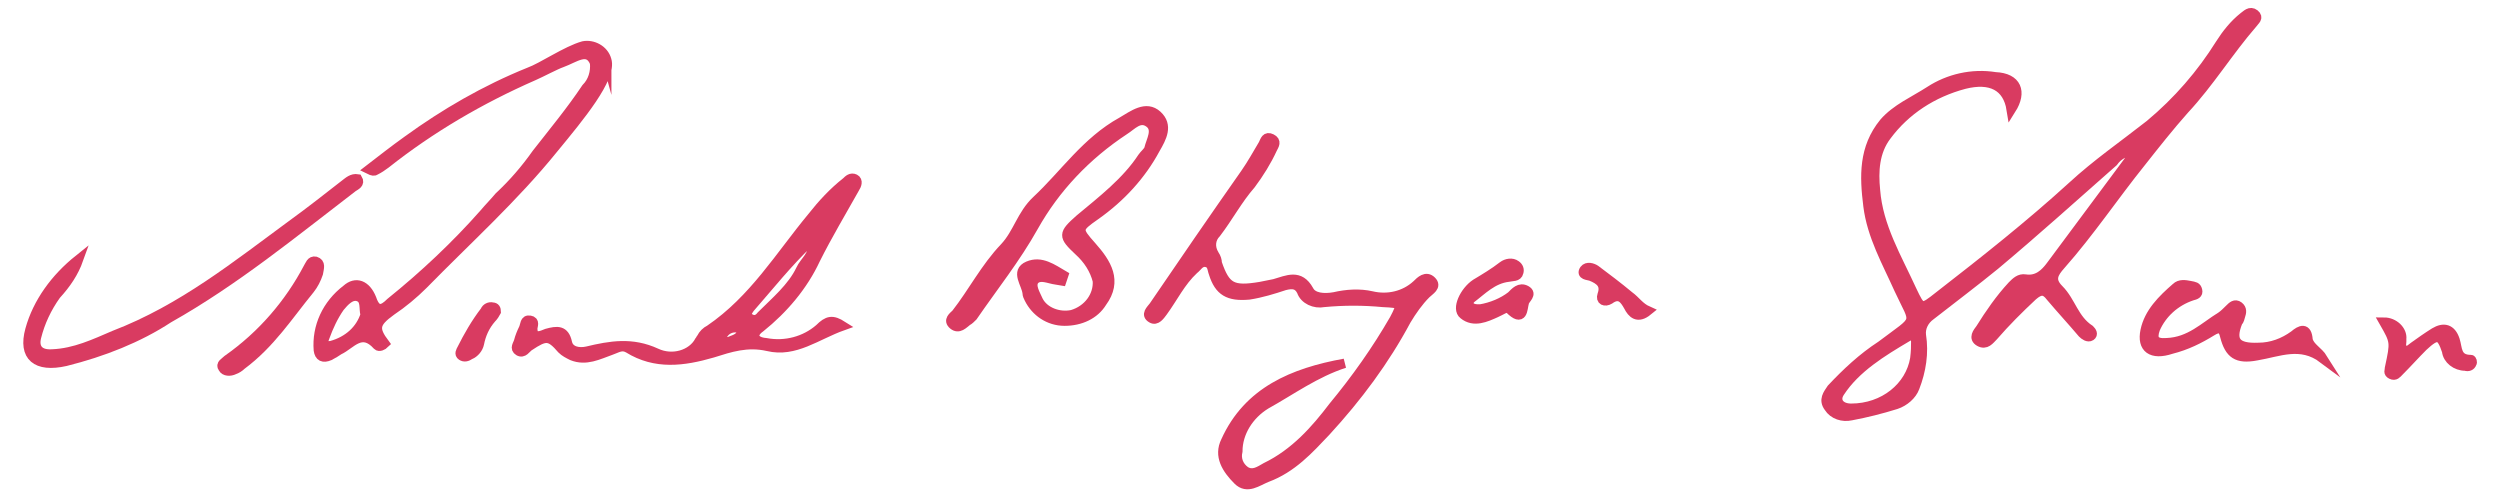 <?xml version="1.0" encoding="utf-8"?>
<!-- Generator: Adobe Illustrator 26.3.0, SVG Export Plug-In . SVG Version: 6.00 Build 0)  -->
<svg version="1.1" id="Layer_1" xmlns="http://www.w3.org/2000/svg" xmlns:xlink="http://www.w3.org/1999/xlink" x="0px" y="0px"
	 viewBox="0 0 267 53.1" style="enable-background:new 0 0 267 53.1;" xml:space="preserve">
<style type="text/css">
	.st0{fill:#D93B61;stroke:#D93B61;stroke-miterlimit:10;}
</style>
<g id="Layer_2_00000090268097255663841380000006911994315395919798_">
	<g id="Layer_1-2">
		<path class="st0" d="M64.8,6.4c0.6,1.9-2.9,6.1-5.7,9.5c-4.2,5.2-9.2,9.7-13.9,14.5c-1,1-2.2,2-3.4,2.8c-1.8,1.3-1.9,1.9-0.7,3.5
			c-0.2,0.2-0.6,0.4-0.8,0.2c-1.7-1.9-2.8-0.1-4.1,0.5c-0.3,0.2-0.6,0.4-1,0.6c-0.7,0.3-1.1,0.1-1.2-0.6c-0.2-2.5,0.9-4.9,3-6.5
			c1-0.9,2.1-0.5,2.7,1c0.5,1.5,1.2,1.2,2,0.4c3.6-2.9,7-6.1,10-9.5c0.5-0.6,1.1-1.2,1.6-1.8c1.5-1.4,2.8-2.9,4-4.6
			c1.8-2.3,3.7-4.6,5.3-7c0.7-0.7,1-1.7,0.9-2.7C62.8,5,61.4,6.2,60,6.7c-0.6,0.2-2.3,1.1-3,1.4c-5.7,2.5-11,5.6-15.8,9.4
			c-0.4,0.3-0.7,0.5-1.1,0.7c-0.1,0.1-0.3,0.1-0.7-0.1c1.3-1,2.7-2.1,4.1-3.1c4-2.9,8.3-5.4,13-7.3c1.4-0.5,4-2.3,5.8-2.8
			C63.3,4.7,64.5,5.3,64.8,6.4C64.8,6.3,64.8,6.3,64.8,6.4z M39,33.6c-0.2-0.6,0.1-1.6-0.7-1.9c-0.8-0.3-1.5,0.5-2,1.1
			c-0.7,1-1.2,2.1-1.6,3.2c-0.2,0.5-0.3,1.1,0.7,0.9C37.2,36.4,38.5,35.2,39,33.6z"/>
		<path class="st0" d="M214.8,11.7c-0.4-2.5-2.2-3.4-5-2.7c-3.4,0.9-6.3,2.8-8.3,5.5c-1.3,1.7-1.4,3.8-1.2,5.8
			c0.3,3.9,2.3,7.2,3.9,10.7c1,2.1,1,2.1,2.9,0.6c4.9-3.8,9.7-7.6,14.2-11.7c2.6-2.4,5.5-4.4,8.3-6.6c3-2.5,5.5-5.4,7.5-8.6
			c0.7-1.1,1.5-2.1,2.5-2.9c0.3-0.2,0.7-0.7,1.2-0.3s0,0.7-0.2,1c-2.6,3-4.6,6.3-7.3,9.2c-1.6,1.8-3.1,3.7-4.6,5.6
			c-2.9,3.6-5.5,7.5-8.6,11c-0.8,0.9-1.2,1.6-0.2,2.6c1.3,1.3,1.6,3.2,3.3,4.3c0.2,0.2,0.4,0.5,0.1,0.7s-0.7-0.1-0.9-0.3
			c-1.1-1.3-2.3-2.6-3.4-3.9c-0.6-0.8-1.1-0.8-1.9-0.1c-1.5,1.4-2.9,2.8-4.2,4.3c-0.4,0.4-0.8,1-1.5,0.6s-0.2-1,0.1-1.4
			c1-1.6,2.1-3.2,3.4-4.6c0.4-0.4,0.8-0.8,1.4-0.7c1.3,0.2,2.1-0.6,2.7-1.4c2.9-3.9,5.8-7.8,8.7-11.7c0.1-0.2,0.1-0.4,0.1-0.6
			c-0.9,0.1-1.6,0.5-2.1,1.2c-4.2,3.7-8.3,7.4-12.6,11c-2.2,1.8-4.6,3.6-6.9,5.4c-0.7,0.5-1.1,1.3-1,2.1c0.3,1.9,0,3.8-0.7,5.6
			c-0.3,0.8-1.1,1.5-2,1.8c-1.6,0.5-3.2,0.9-4.8,1.2c-0.9,0.2-1.9-0.1-2.4-0.9c-0.6-0.8-0.1-1.4,0.3-2c1.6-1.7,3.3-3.3,5.3-4.6
			c4.1-3.1,3.7-2.1,1.9-6c-1.3-2.9-2.9-5.7-3.3-8.9s-0.5-6.2,1.7-8.9c1.3-1.5,3.2-2.3,4.9-3.4c2-1.3,4.5-1.9,7-1.5
			C215.4,8.3,216,9.8,214.8,11.7z M204.5,38.3c0.1-0.8,0.1-1.3,0.1-1.8c0-0.5-0.3-0.9-0.9-0.5c-2.7,1.6-5.5,3.3-7.2,5.9
			c-0.6,0.9,0,1.7,1.2,1.7C201.2,43.6,204,41.3,204.5,38.3z"/>
		<path class="st0" d="M143.6,38.8c-3.1,1-5.7,2.9-8.4,4.4c-1.8,1.1-3,3-3,5c-0.2,0.8,0.1,1.6,0.8,2.1c0.8,0.5,1.5,0,2.2-0.4
			c3.1-1.5,5.3-4,7.2-6.5c2.4-2.9,4.6-6,6.5-9.3c0.9-1.7,0.8-1.7-1.2-1.8c-2.1-0.2-4.2-0.2-6.3,0c-1,0.2-2.1-0.3-2.4-1.2
			c-0.4-0.8-1-0.8-1.8-0.6c-1.2,0.4-2.5,0.8-3.8,1c-2.2,0.2-3.2-0.4-3.8-2.3c-0.2-0.5-0.1-1.1-0.9-1.2c-0.6,0-0.8,0.5-1.2,0.8
			c-1.4,1.3-2.2,3-3.3,4.5c-0.3,0.4-0.7,1-1.2,0.7c-0.7-0.4-0.1-0.9,0.2-1.3c3.2-4.7,6.5-9.5,9.8-14.2c0.7-1,1.3-2.1,1.9-3.1
			c0.2-0.4,0.3-0.9,0.9-0.6c0.6,0.3,0.3,0.7,0.1,1.1c-0.6,1.3-1.4,2.6-2.3,3.8c-1.4,1.6-2.4,3.5-3.7,5.2c-0.6,0.6-0.7,1.5-0.2,2.3
			c0.2,0.3,0.3,0.6,0.3,0.9c0.9,2.6,1.6,3,4.6,2.5c0.5-0.1,1-0.2,1.5-0.3c1.4-0.4,2.7-1.1,3.7,0.7c0.4,0.8,1.6,0.9,2.7,0.7
			c1.3-0.3,2.7-0.4,4-0.1c1.7,0.4,3.5,0,4.8-1.2c0.4-0.4,1-1,1.6-0.4c0.6,0.6-0.2,1-0.6,1.4c-0.8,0.8-1.5,1.8-2.1,2.8
			c-2.3,4.3-5.2,8.2-8.6,11.9c-1.8,1.9-3.6,3.9-6.3,4.9c-1,0.4-2.1,1.3-3.1,0.3c-1.2-1.2-2.1-2.6-1.3-4.2
			C133.3,41.8,138.1,39.8,143.6,38.8z"/>
		<path class="st0" d="M90,34.8c-2.8,1-5.1,2.9-8,2.2c-2.2-0.5-4,0.1-5.9,0.7c-3.1,0.9-6.1,1.3-9-0.5c-0.7-0.4-1.2,0-1.8,0.2
			c-1.4,0.5-2.7,1.2-4.2,0.6c-0.4-0.2-0.8-0.4-1.1-0.7c-1.3-1.5-1.7-1.5-3.5-0.3c-0.3,0.2-0.6,0.8-1.1,0.5s-0.1-0.7,0-1.1
			s0.3-0.9,0.5-1.3s0.1-1,0.7-0.9c0.6,0.1,0.3,0.6,0.3,0.9c0,1.2,1,0.7,1.5,0.5c1.1-0.3,1.9-0.4,2.2,1c0.2,0.9,1.2,1.1,2.1,0.9
			c2.5-0.6,4.8-1,7.4,0.2c1.7,0.8,3.8,0.2,4.6-1.3c0.1-0.1,0.1-0.2,0.2-0.3c0.2-0.4,0.5-0.7,0.9-0.9c4.7-3.2,7.5-7.9,10.9-12
			c1.1-1.4,2.3-2.7,3.7-3.8c0.2-0.2,0.5-0.5,0.9-0.3s0.2,0.7,0,1c-1.4,2.5-2.9,5-4.2,7.6c-1.3,2.8-3.4,5.3-5.9,7.3
			c-1,0.7-0.7,1.5,0.6,1.6c2.1,0.4,4.2-0.2,5.7-1.5C88.4,34.2,88.9,34.1,90,34.8z M86.8,25.9c-0.2,0-0.3,0-0.4,0
			c-2.3,2.2-4.2,4.6-6.3,7c-0.3,0.4-0.5,0.8,0,1.1s0.9,0.1,1.2-0.3c1.5-1.5,3.3-3,4.2-4.9C85.9,27.9,87,27.2,86.8,25.9L86.8,25.9z
			 M77.8,36.5c0.4-0.2,1.2-0.3,1.4-1c0.1-0.4-0.3-0.5-0.7-0.5c-0.7,0-1.3,0.5-1.4,1.1C76.9,36.4,77.2,36.5,77.8,36.5L77.8,36.5z"/>
		<path class="st0" d="M113.4,30l-0.6-0.1c-0.8-0.1-1.7-0.6-2.3,0c-0.5,0.6,0.1,1.5,0.4,2.2c0.6,1.2,2.2,1.8,3.6,1.5
			c1.7-0.5,2.8-2,2.7-3.6c-0.3-1.2-1-2.3-2-3.2c-1.7-1.6-1.7-1.8,0.1-3.4c2.4-2,5-4,6.7-6.6c0.2-0.3,0.6-0.6,0.7-0.9
			c0.2-0.9,1-2.1,0-2.8c-1-0.7-1.8,0.3-2.6,0.8c-4.1,2.7-7.4,6.2-9.7,10.3c-1.9,3.4-4.3,6.4-6.5,9.6c-0.2,0.2-0.4,0.4-0.6,0.5
			c-0.4,0.3-0.9,0.9-1.5,0.4c-0.6-0.5,0-0.9,0.3-1.2c1.8-2.3,3.1-4.9,5.2-7.1c1.4-1.5,1.8-3.5,3.4-5c3-2.8,5.3-6.3,9.1-8.4
			c1.2-0.7,2.6-1.8,3.8-0.7s0.5,2.4-0.2,3.6c-1.5,2.8-3.7,5.2-6.4,7.1c-2,1.4-2,1.5-0.4,3.3c1.6,1.8,2.8,3.7,1.1,6
			c-0.8,1.3-2.3,2-4,2c-1.7,0-3.1-1-3.8-2.4c-0.1-0.2-0.2-0.4-0.2-0.6c-0.1-1-1.3-2.3,0.1-2.9s2.6,0.3,3.8,1L113.4,30z"/>
		<path class="st0" d="M8.4,27.7c-0.5,1.4-1.3,2.6-2.4,3.8c-1,1.4-1.7,2.9-2.1,4.5c-0.3,1.2,0.3,1.9,1.7,1.8c2.4-0.1,4.5-1.1,6.6-2
			c7.3-2.8,13.1-7.5,19.1-11.9c1.8-1.3,3.7-2.8,5.5-4.2c0.4-0.3,0.8-0.7,1.4-0.6c0.3,0.5-0.2,0.7-0.5,0.9c-6.4,4.9-12.6,10-19.7,14
			C14.8,36.1,11,37.6,7,38.6c-3.1,0.7-4.6-0.5-3.8-3.4C4,32.3,5.9,29.7,8.4,27.7z"/>
		<path class="st0" d="M248.1,38.3c-2.4-1.8-4.7-0.7-7.1-0.3c-2.1,0.4-2.9-0.2-3.4-2.1c-0.2-0.9-0.6-1-1.4-0.5
			c-1.3,0.8-2.7,1.5-4.3,1.9c-2.1,0.7-3.2-0.1-2.8-2s1.8-3.3,3.3-4.6c0.4-0.4,1-0.3,1.5-0.2s0.7,0.1,0.8,0.5
			c0.1,0.4-0.2,0.5-0.6,0.6c-1.8,0.6-3.2,1.9-3.9,3.5c-0.4,1.1-0.1,1.6,1.2,1.5c2.5-0.1,4-1.7,5.8-2.8c0.3-0.2,0.6-0.5,0.9-0.8
			s0.6-0.6,1-0.3s0.3,0.7,0.2,1c-0.1,0.3-0.1,0.5-0.3,0.7c-0.8,2-0.2,2.8,2.2,2.7c1.4,0,2.7-0.5,3.8-1.3c0.7-0.6,1.4-0.9,1.5,0.5
			C246.7,37.1,247.6,37.5,248.1,38.3z"/>
		<path class="st0" d="M34,29.2c-0.2,0.6-0.5,1.2-0.9,1.7c-2.3,2.8-4.2,5.8-7.3,8.1c-0.2,0.2-0.5,0.4-0.8,0.5
			c-0.4,0.2-1,0.2-1.2-0.2c-0.3-0.4,0.2-0.6,0.5-0.9c3.7-2.6,6.6-6,8.6-9.8c0.2-0.3,0.3-0.8,0.8-0.7C34.3,28.1,34.1,28.6,34,29.2z"
			/>
		<path class="st0" d="M158.1,33c1.2-0.2,2.4-0.7,3.3-1.4c0.4-0.4,0.9-1,1.6-0.6c0.7,0.4-0.1,0.9-0.2,1.3c-0.2,0.7-0.1,2.2-1.6,0.7
			c-0.3-0.3-0.9,0.2-1.4,0.4c-1.1,0.5-2.4,1.1-3.5,0.2c-0.8-0.6,0.1-2.5,1.3-3.3c1-0.6,2-1.2,2.9-1.9c0.4-0.3,1-0.4,1.4-0.1
			c0.3,0.2,0.4,0.5,0.3,0.8c-0.1,0.5-0.7,0.4-1.1,0.5c-1.7,0.2-2.8,1.4-4,2.3c-0.2,0.2-0.3,0.5-0.2,0.7C157.2,33,157.6,33,158.1,33z
			"/>
		<path class="st0" d="M254.6,34.4c1.1,0,2,0.9,1.9,1.8c0,0.1,0,0.2,0,0.3c0,0.3-0.2,0.8,0.4,0.9c0.4,0.1,0.6-0.2,0.9-0.4
			c0.7-0.5,1.4-1,2.2-1.5c1-0.6,1.8-0.4,2.2,0.8c0.3,0.9,0.1,2.1,1.7,2.1c0.1,0,0.2,0.3,0.1,0.4c-0.1,0.3-0.4,0.4-0.7,0.3
			c-1,0-1.9-0.7-2-1.6c-0.6-1.8-1-1.9-2.5-0.5c-0.9,0.9-1.7,1.8-2.6,2.7c-0.2,0.2-0.4,0.5-0.8,0.3s-0.2-0.4-0.2-0.7
			C255.8,36.5,255.8,36.5,254.6,34.4z"/>
		<path class="st0" d="M176,33.2c-1.1,0.9-1.7,0.3-2.1-0.5c-0.4-0.7-0.9-1.5-2-0.7c-0.5,0.3-1,0.1-0.8-0.5c0.4-1.1-0.2-1.6-1.2-2
			c-0.3-0.1-1.1-0.1-0.7-0.7c0.3-0.4,0.9-0.2,1.2,0c1.2,0.9,2.4,1.8,3.6,2.8C174.7,32.1,175.1,32.8,176,33.2z"/>
		<path class="st0" d="M53,33.3c-0.1,0.2-0.3,0.5-0.5,0.7c-0.7,0.8-1.1,1.7-1.3,2.7c-0.1,0.5-0.5,1-1,1.2c-0.3,0.2-0.6,0.3-0.9,0.1
			c-0.3-0.2-0.1-0.5,0-0.7c0.7-1.4,1.5-2.8,2.5-4.1c0.1-0.3,0.5-0.5,0.8-0.4C52.9,32.8,53,33,53,33.3z"/>
	</g>
</g>
</svg>
